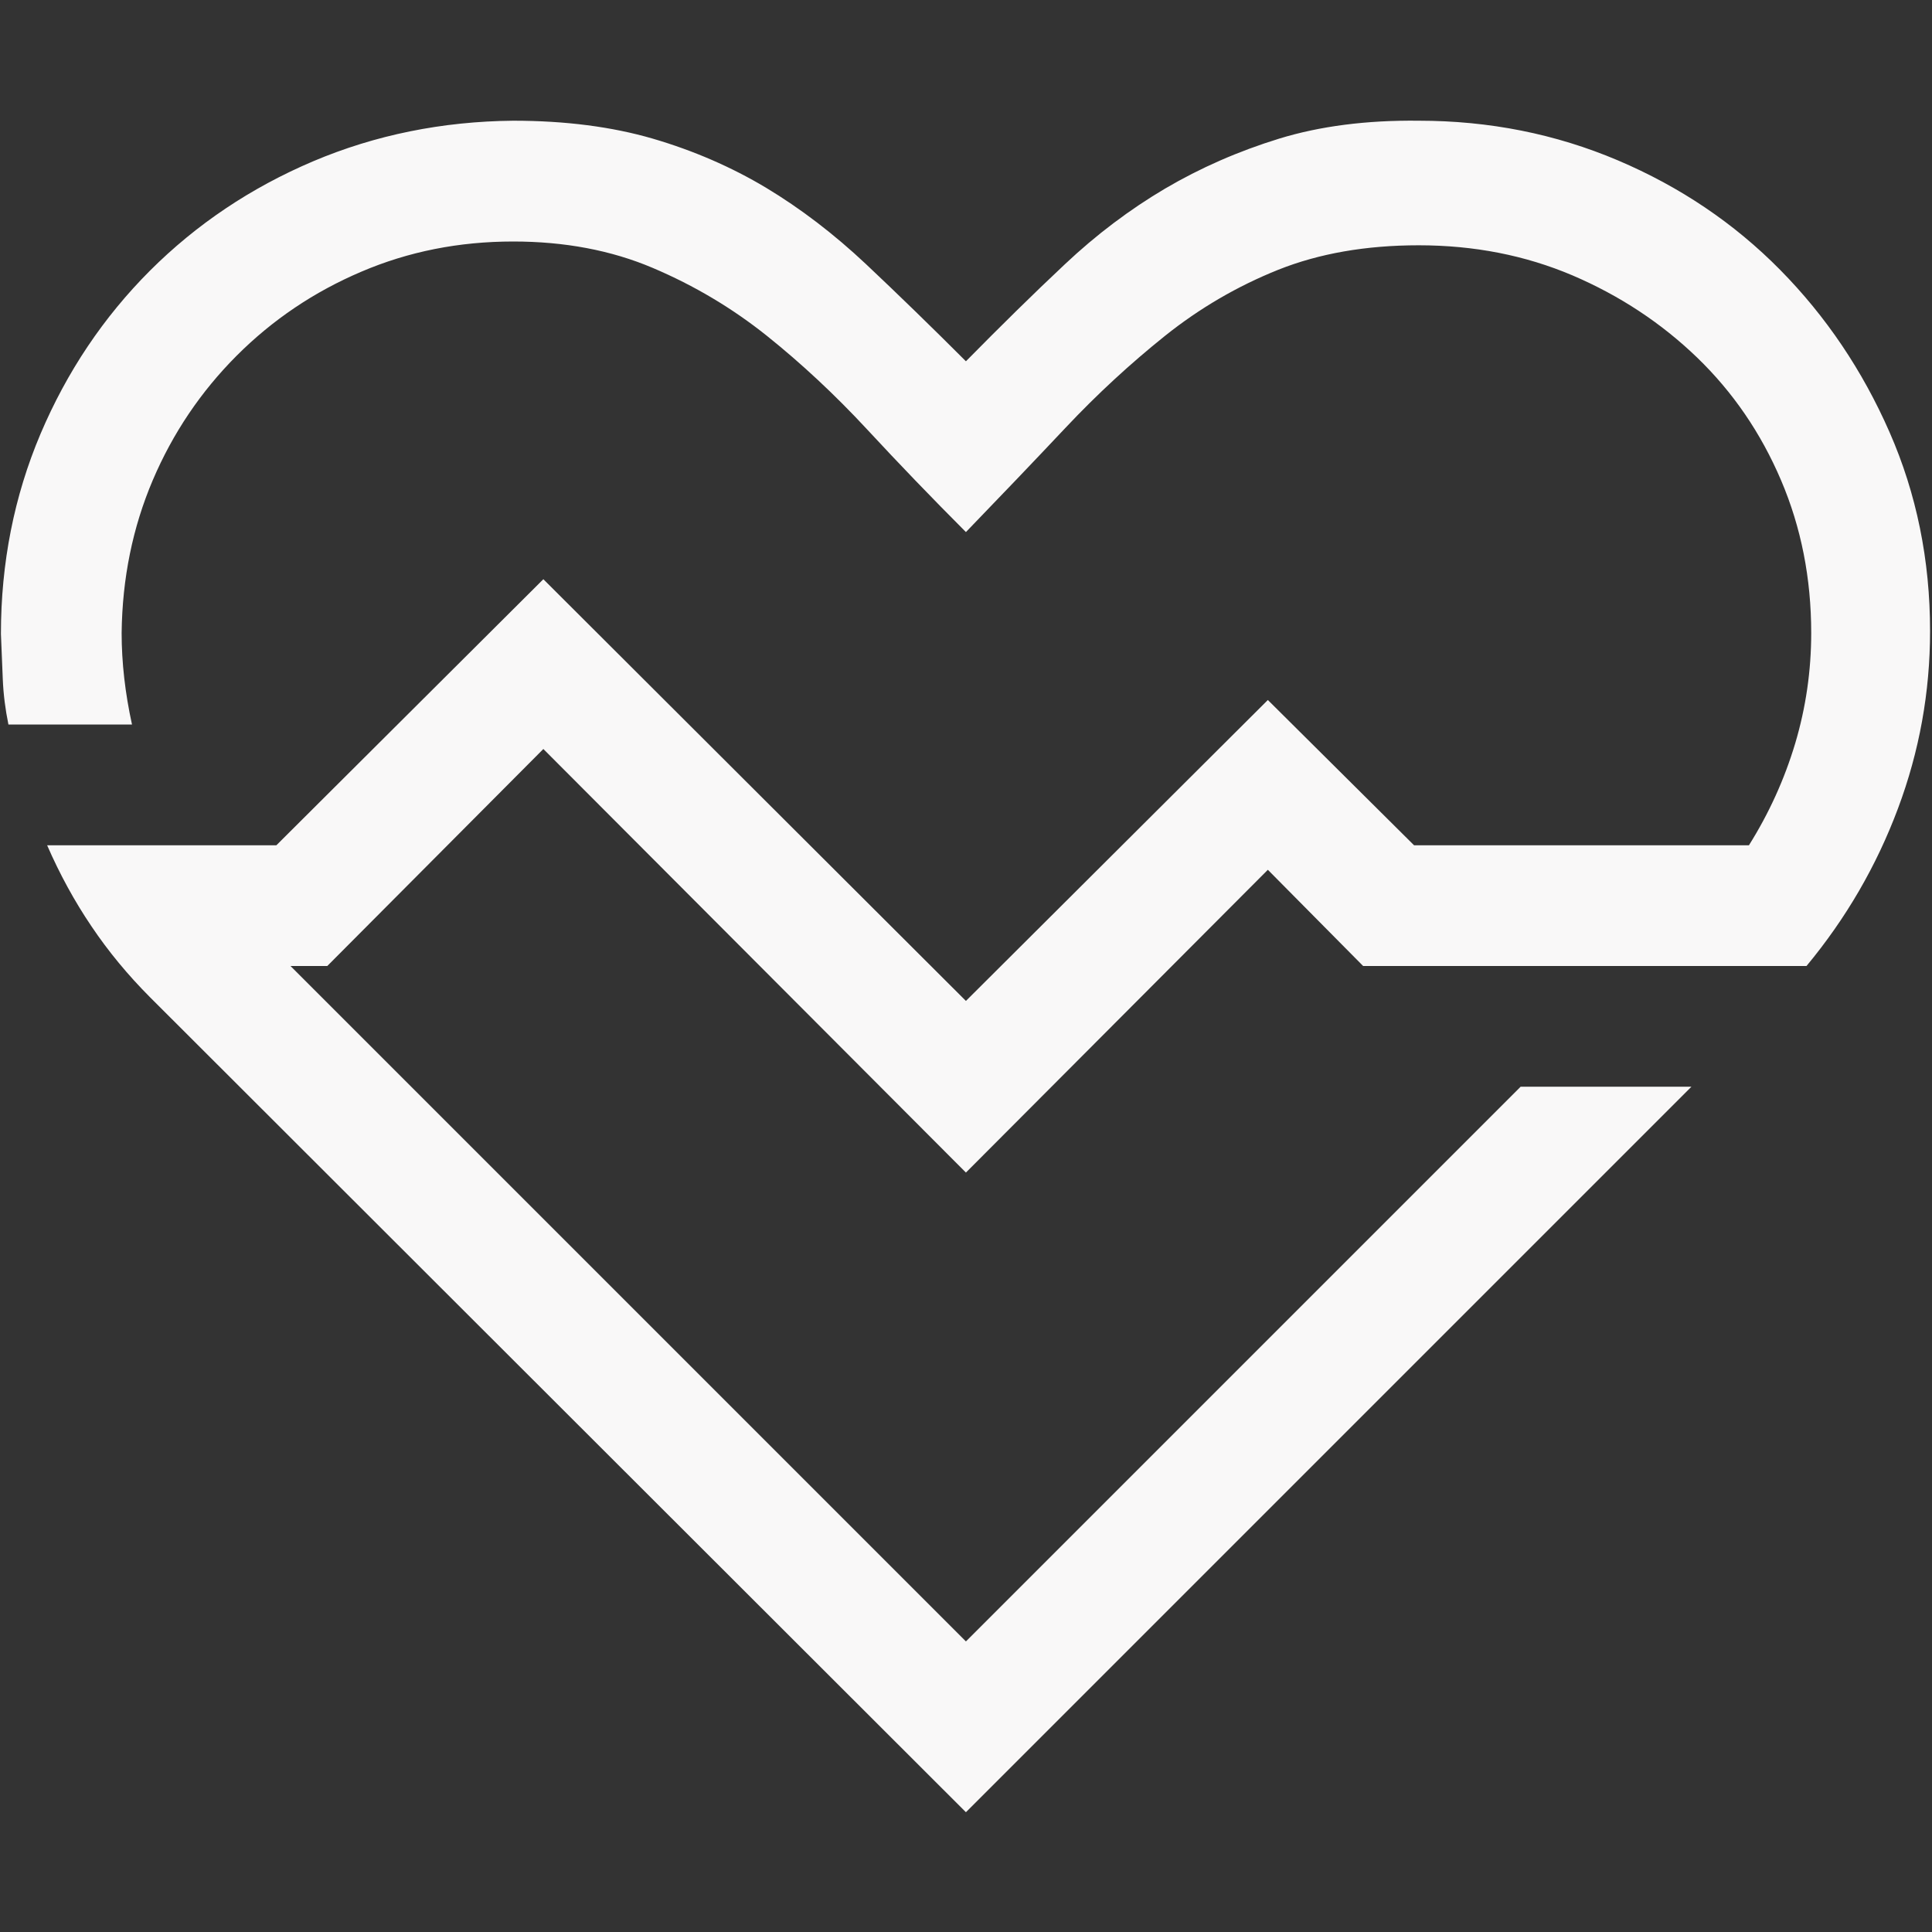 <?xml version="1.0" encoding="UTF-8"?>
<svg xmlns="http://www.w3.org/2000/svg" width="25" height="25" viewBox="0 0 25 25" fill="none">
  <rect x="0" y="0" width="25" height="25" fill="#333333" stroke="none"/>
  <path d="M4.235 12.5H3.759L12.499 21.24L19.677 14.062H21.887L12.499 23.45L1.94 12.903C1.656 12.618 1.403 12.313 1.184 11.987C0.964 11.662 0.773 11.312 0.61 10.938H3.576L7.031 7.495L12.499 12.952L16.406 9.058L18.298 10.938H22.631C22.892 10.522 23.091 10.083 23.23 9.619C23.368 9.155 23.437 8.679 23.437 8.191C23.437 7.483 23.307 6.824 23.046 6.213C22.786 5.603 22.424 5.074 21.96 4.626C21.496 4.179 20.959 3.825 20.349 3.564C19.738 3.304 19.075 3.174 18.359 3.174C17.675 3.174 17.069 3.28 16.54 3.491C16.011 3.703 15.523 3.988 15.075 4.346C14.628 4.704 14.2 5.098 13.793 5.53C13.387 5.961 12.955 6.413 12.499 6.885C12.06 6.445 11.633 6.002 11.218 5.554C10.803 5.107 10.371 4.704 9.924 4.346C9.476 3.988 8.984 3.695 8.447 3.467C7.91 3.239 7.307 3.125 6.64 3.125C5.94 3.125 5.285 3.255 4.675 3.516C4.064 3.776 3.527 4.138 3.063 4.602C2.6 5.066 2.237 5.603 1.977 6.213C1.717 6.824 1.582 7.483 1.574 8.191C1.574 8.573 1.619 8.968 1.708 9.375H0.109C0.069 9.18 0.044 8.984 0.036 8.789C0.028 8.594 0.02 8.398 0.012 8.203C0.012 7.284 0.183 6.421 0.524 5.615C0.866 4.81 1.338 4.106 1.94 3.503C2.543 2.901 3.247 2.429 4.052 2.087C4.858 1.746 5.721 1.571 6.64 1.562C7.316 1.562 7.918 1.64 8.447 1.794C8.976 1.949 9.464 2.161 9.912 2.429C10.359 2.698 10.79 3.027 11.206 3.418C11.621 3.809 12.052 4.228 12.499 4.675C12.947 4.22 13.374 3.8 13.781 3.418C14.188 3.035 14.62 2.71 15.075 2.441C15.531 2.173 16.023 1.957 16.552 1.794C17.081 1.632 17.683 1.554 18.359 1.562C19.27 1.562 20.129 1.733 20.935 2.075C21.74 2.417 22.44 2.889 23.034 3.491C23.628 4.093 24.1 4.793 24.45 5.591C24.8 6.388 24.975 7.247 24.975 8.166C24.975 8.956 24.837 9.721 24.56 10.461C24.283 11.202 23.889 11.882 23.376 12.5H17.639L16.406 11.255L12.499 15.173L7.031 9.692L4.235 12.5Z" fill="#F9F8F8"></path>
</svg>
